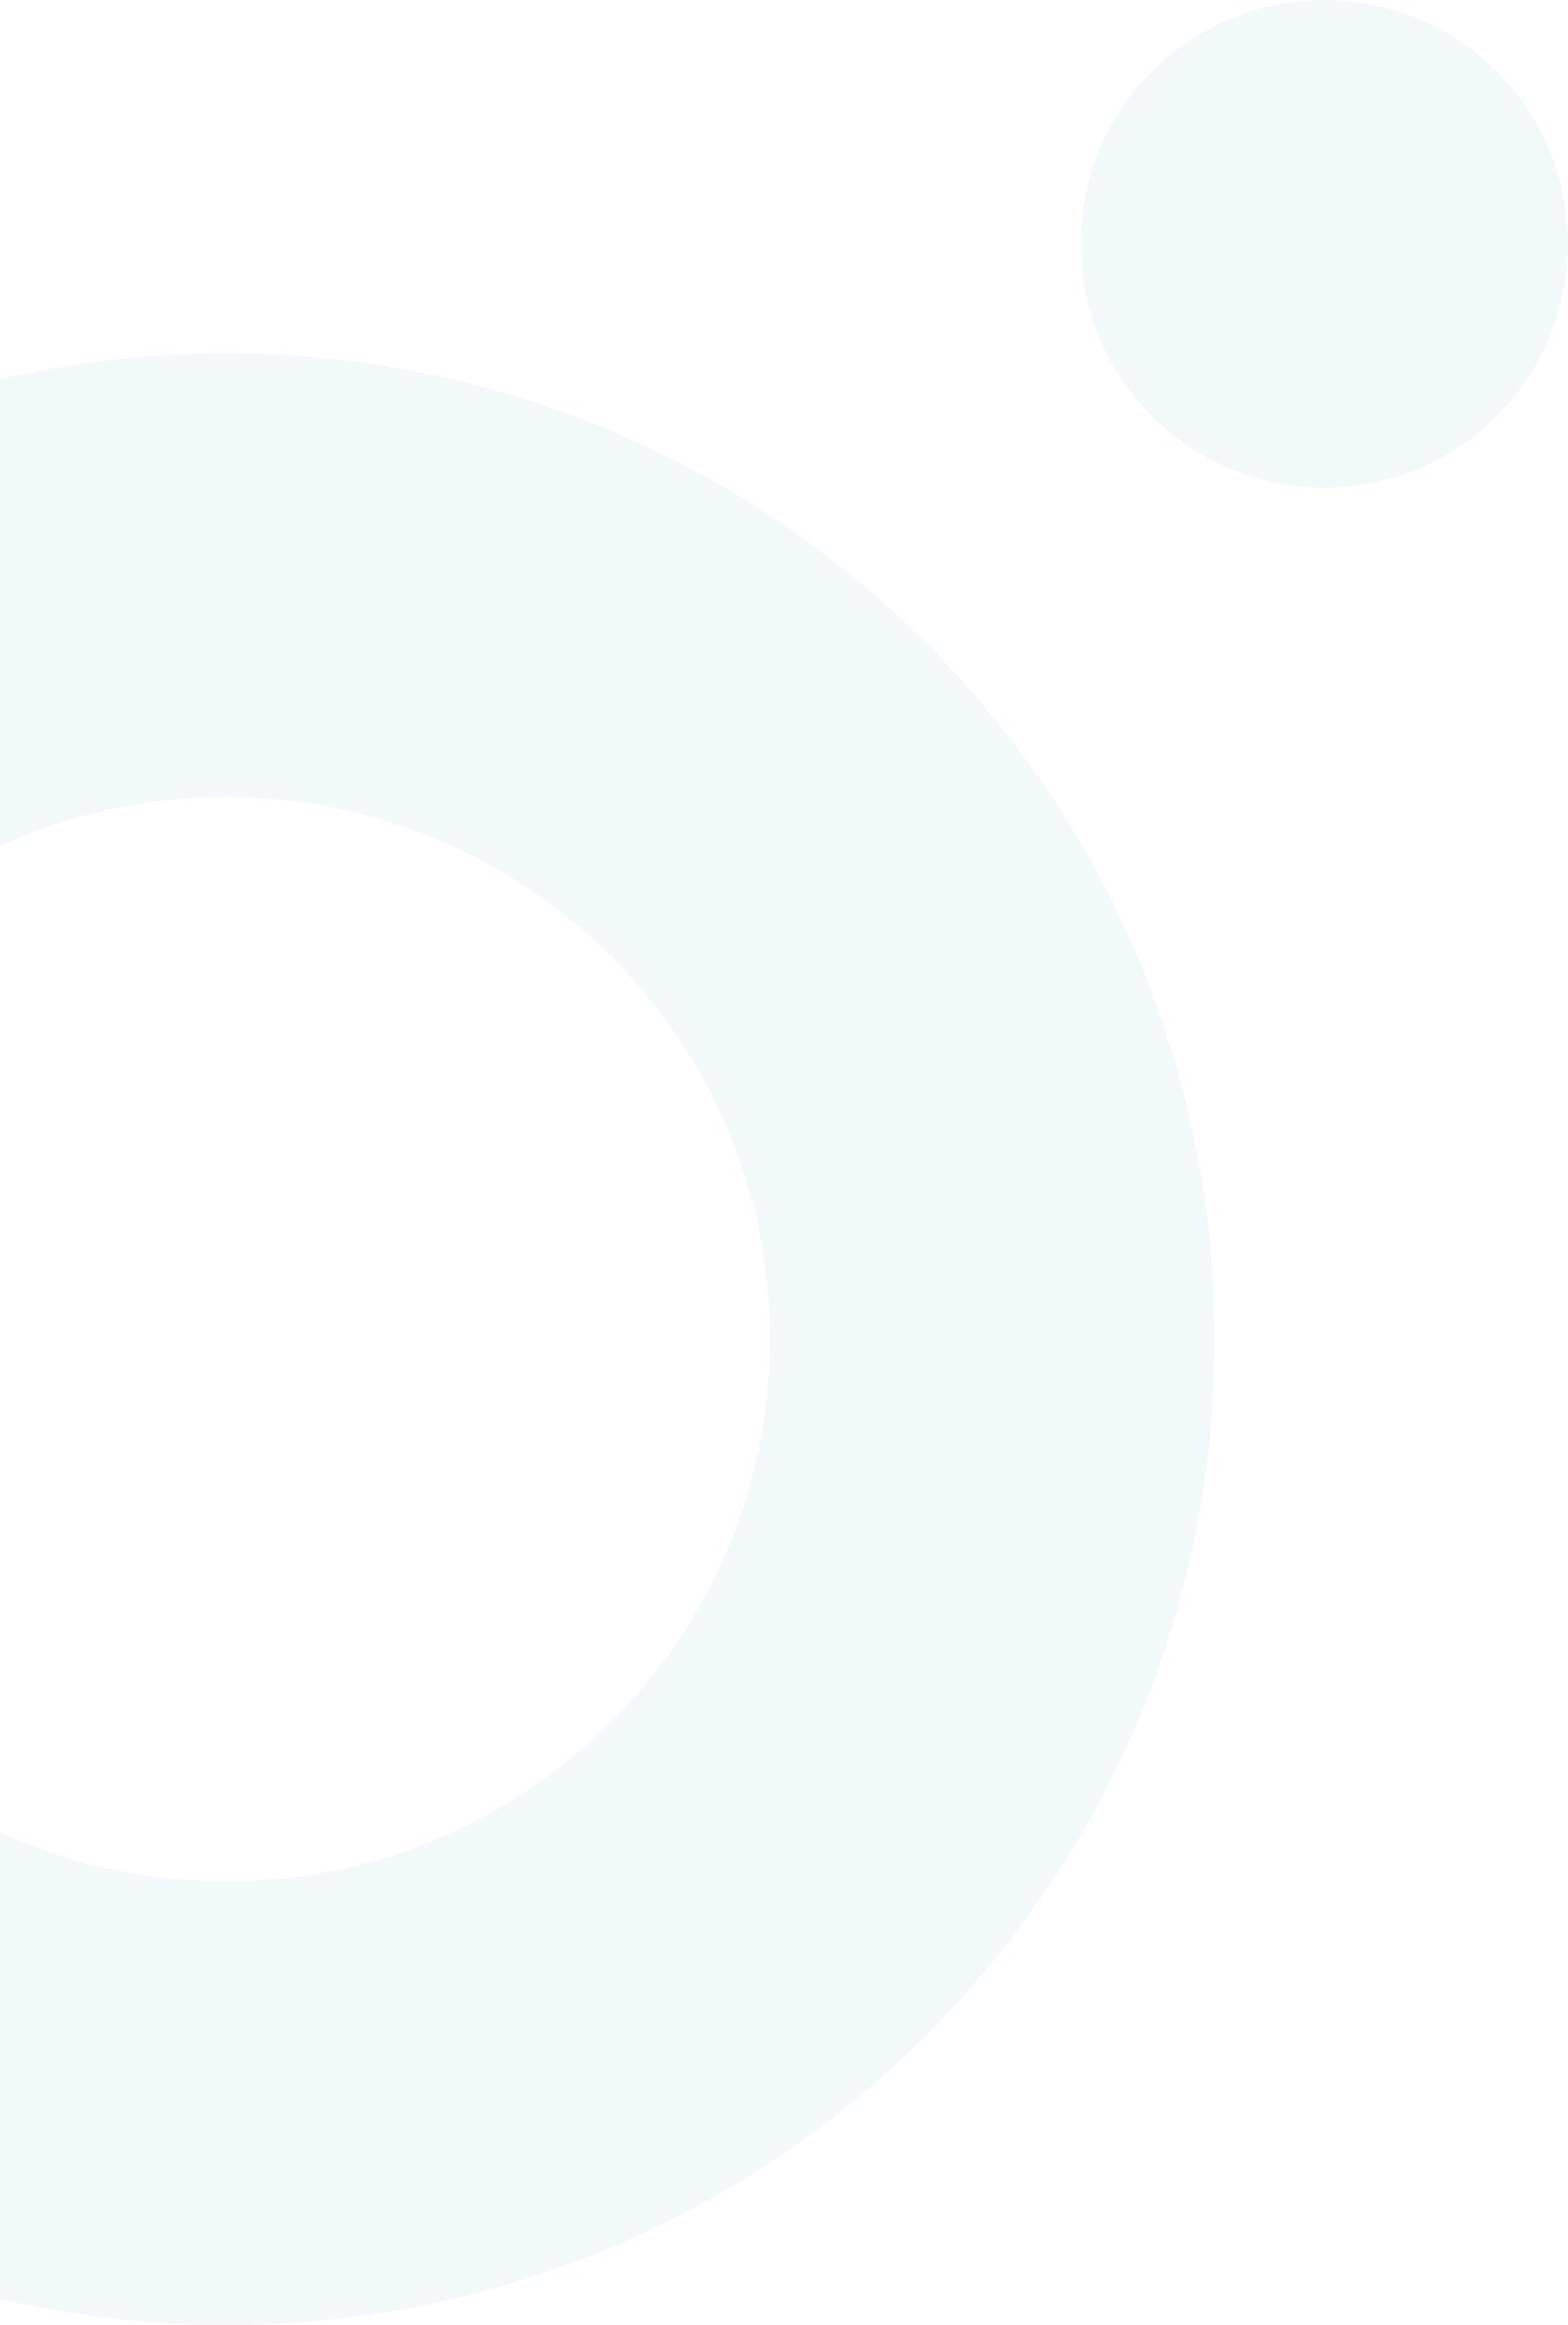 <?xml version="1.0" encoding="UTF-8"?> <svg xmlns="http://www.w3.org/2000/svg" width="222" height="329" viewBox="0 0 222 329" fill="none"> <path d="M222 34.5C222 53.554 206.554 69 187.5 69C168.446 69 153 53.554 153 34.5C153 15.446 168.446 0 187.5 0C206.554 0 222 15.446 222 34.5Z" fill="#006CA4" fill-opacity="0.05"></path> <path fill-rule="evenodd" clip-rule="evenodd" d="M32 266.225C74.526 266.225 109 231.874 109 189.5C109 147.126 74.526 112.775 32 112.775C-10.526 112.775 -45 147.126 -45 189.5C-45 231.874 -10.526 266.225 32 266.225ZM32 329C109.32 329 172 266.544 172 189.5C172 112.456 109.32 50 32 50C-45.32 50 -108 112.456 -108 189.5C-108 266.544 -45.32 329 32 329Z" fill="#006CA4" fill-opacity="0.05"></path> </svg> 